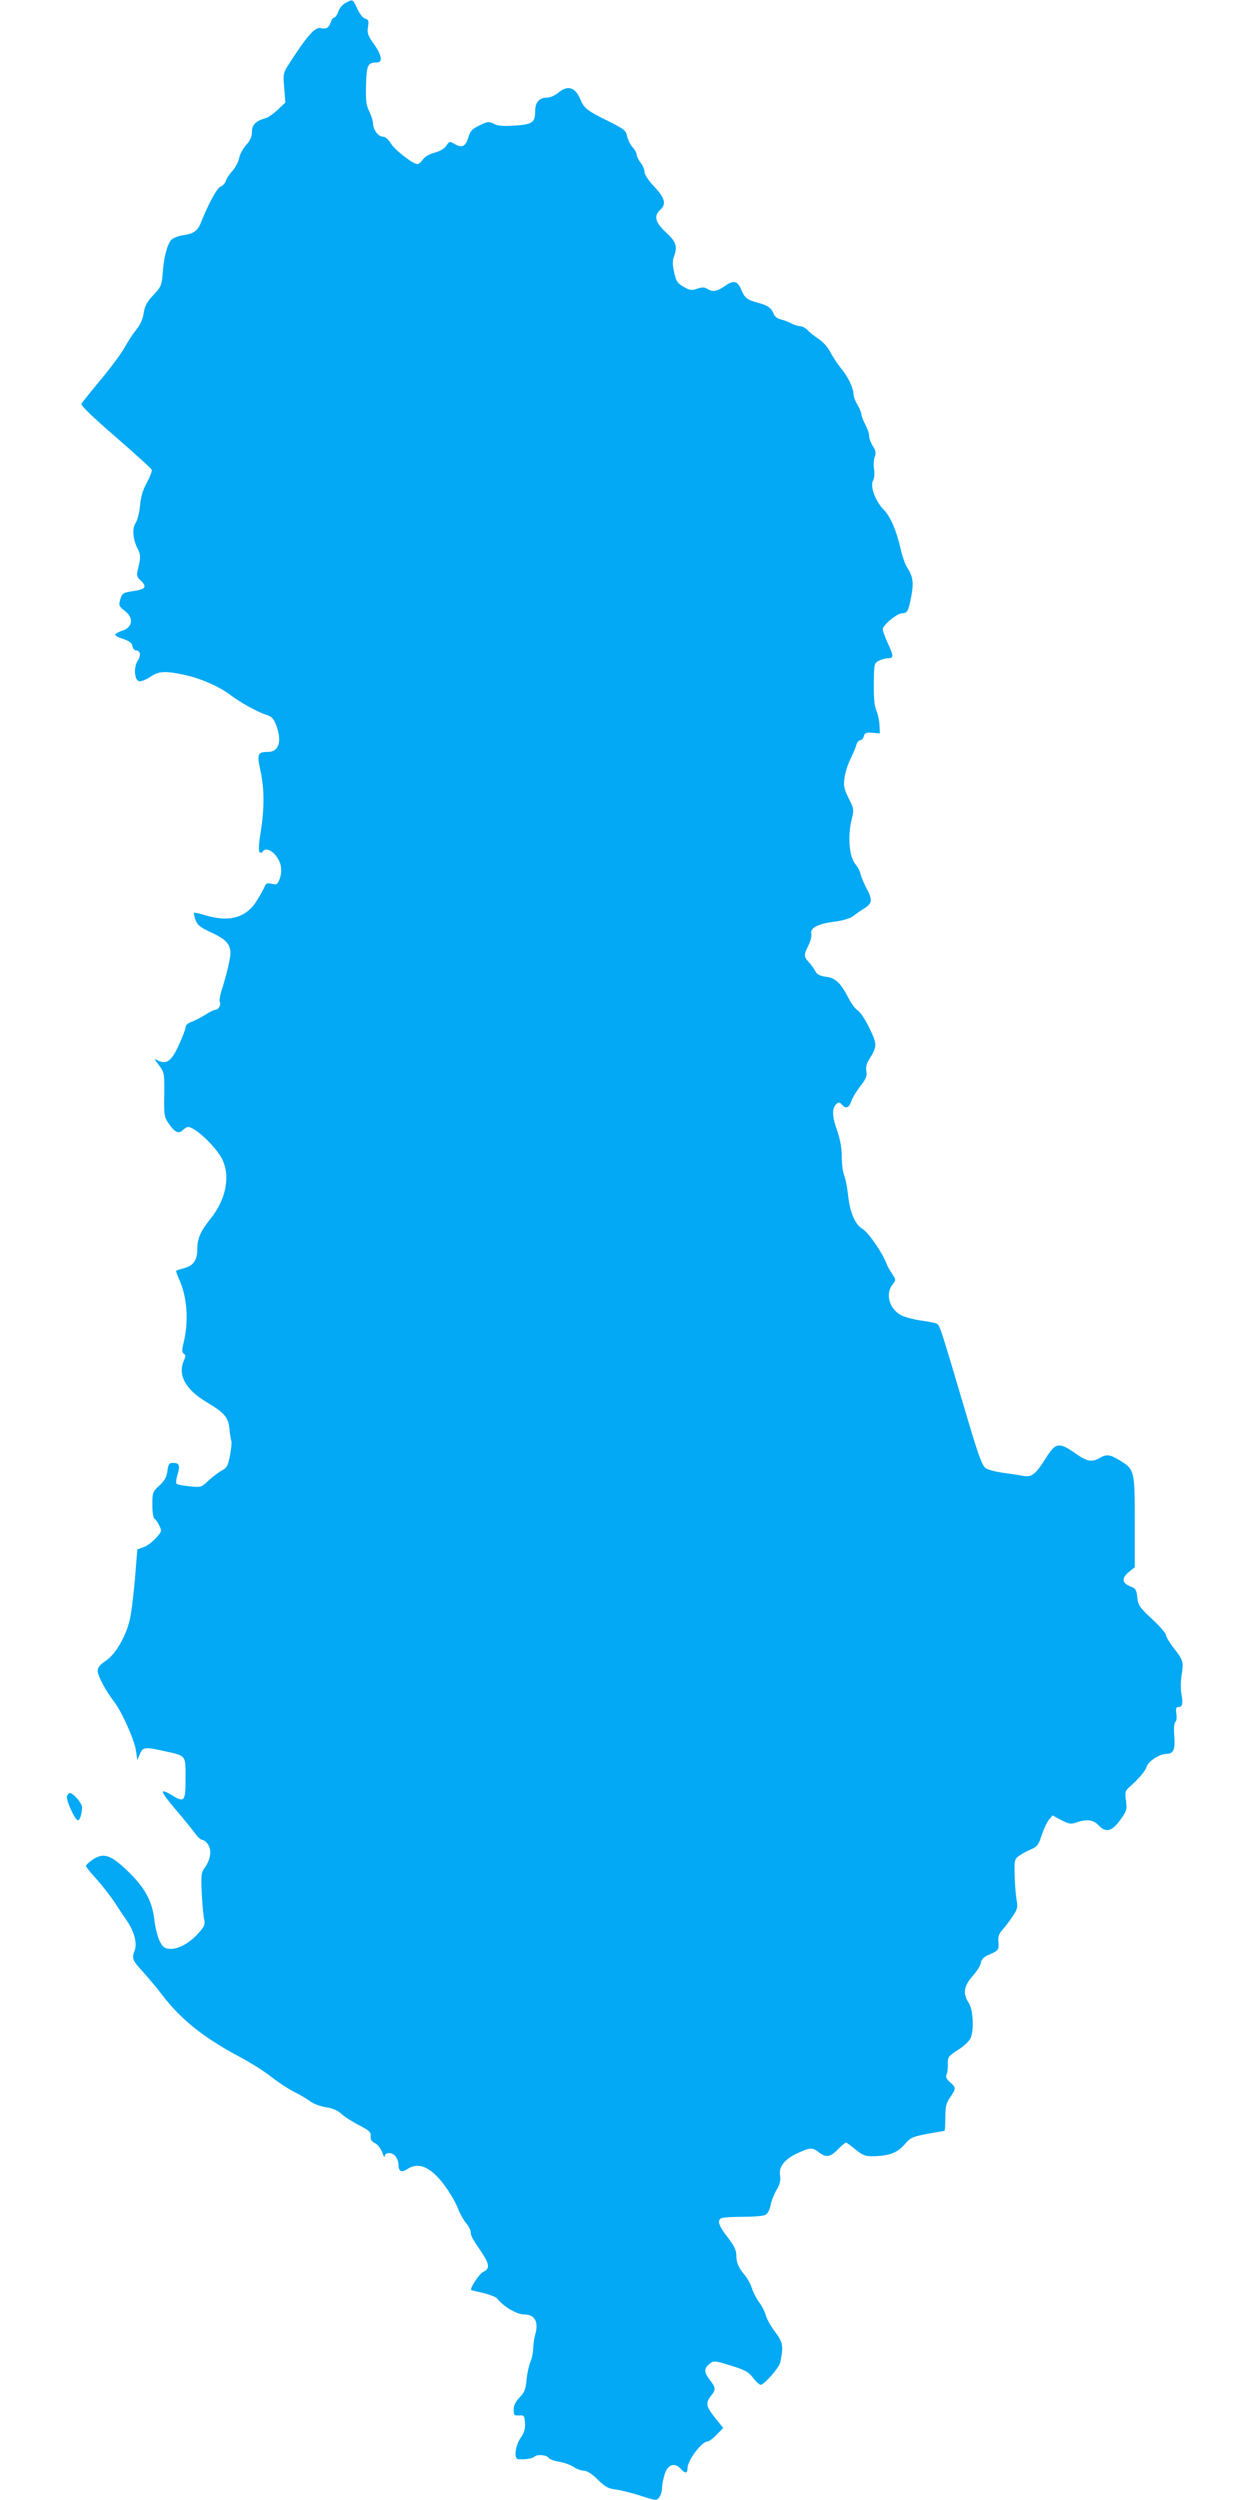 <?xml version="1.0" standalone="no"?>
<!DOCTYPE svg PUBLIC "-//W3C//DTD SVG 20010904//EN"
 "http://www.w3.org/TR/2001/REC-SVG-20010904/DTD/svg10.dtd">
<svg version="1.0" xmlns="http://www.w3.org/2000/svg"
 width="640pt" height="1280pt" viewBox="0 0 640 1280"
 preserveAspectRatio="xMidYMid meet">
<g transform="translate(0,1280) scale(0.1,-0.1)"
fill="#03a9f4" stroke="none">
<path d="M1769 12785 c-15 -8 -32 -28 -37 -45 -6 -16 -15 -30 -21 -30 -5 0
-13 -10 -17 -22 -9 -29 -23 -39 -51 -32 -29 8 -70 -38 -161 -180 -32 -49 -33
-53 -27 -126 l6 -75 -38 -36 c-21 -20 -49 -40 -63 -44 -51 -14 -70 -34 -70
-70 0 -24 -9 -45 -30 -68 -17 -19 -33 -50 -36 -68 -4 -19 -19 -47 -34 -64 -15
-16 -31 -40 -34 -52 -4 -12 -16 -25 -26 -28 -18 -6 -64 -90 -100 -182 -17 -44
-38 -60 -91 -67 -26 -4 -54 -15 -62 -24 -21 -23 -39 -92 -44 -172 -5 -60 -8
-69 -48 -111 -32 -34 -44 -56 -49 -91 -4 -29 -18 -61 -37 -84 -16 -20 -44 -62
-61 -93 -17 -31 -72 -105 -123 -166 -50 -60 -94 -115 -98 -122 -5 -8 58 -69
174 -169 99 -86 183 -162 186 -169 2 -7 -9 -37 -25 -66 -21 -38 -31 -73 -35
-117 -3 -34 -13 -74 -22 -89 -20 -29 -15 -85 11 -135 15 -29 15 -44 -2 -111
-5 -22 -2 -33 15 -48 37 -35 27 -47 -47 -57 -42 -7 -47 -10 -56 -40 -9 -31 -7
-36 22 -59 49 -37 42 -85 -14 -103 -19 -6 -34 -15 -34 -20 0 -5 19 -15 43 -22
30 -11 43 -21 45 -36 2 -12 10 -22 18 -22 23 0 27 -26 9 -53 -22 -34 -17 -101
8 -105 10 -2 35 8 56 22 43 30 76 32 174 11 81 -17 177 -59 232 -100 52 -40
140 -89 186 -104 30 -9 40 -20 53 -54 31 -82 14 -137 -42 -137 -53 0 -57 -10
-39 -94 21 -95 21 -193 2 -315 -10 -57 -12 -98 -6 -104 5 -5 11 -4 15 2 13 21
45 11 70 -22 28 -36 33 -78 16 -122 -9 -23 -14 -26 -39 -20 -22 5 -30 2 -35
-12 -4 -10 -21 -42 -39 -71 -54 -90 -141 -116 -266 -78 -30 9 -56 14 -58 13
-2 -2 2 -19 8 -37 10 -27 24 -38 84 -66 72 -33 95 -59 95 -106 0 -24 -22 -117
-46 -191 -8 -26 -12 -51 -9 -56 8 -14 -6 -41 -21 -41 -8 0 -31 -11 -52 -25
-20 -13 -52 -29 -69 -36 -21 -7 -33 -18 -33 -29 0 -9 -16 -51 -35 -92 -37 -82
-64 -100 -108 -77 -20 11 -19 9 7 -25 27 -36 28 -41 27 -150 -2 -102 0 -115
21 -146 33 -48 52 -57 73 -37 9 9 22 17 28 17 35 0 140 -99 173 -162 45 -89
22 -209 -59 -309 -51 -64 -67 -101 -67 -156 0 -54 -19 -82 -64 -95 -23 -6 -43
-13 -44 -14 -2 -1 6 -24 17 -49 41 -92 48 -216 19 -329 -7 -29 -6 -41 3 -47
10 -6 10 -13 1 -34 -33 -73 6 -147 111 -211 98 -59 116 -79 122 -143 3 -30 8
-57 10 -61 2 -4 -1 -35 -7 -70 -11 -55 -16 -65 -42 -79 -17 -9 -47 -32 -68
-51 -36 -35 -39 -36 -97 -30 -33 3 -63 9 -67 13 -4 4 -2 25 5 47 14 47 9 60
-23 60 -20 0 -24 -6 -29 -42 -4 -31 -15 -50 -41 -74 -34 -31 -36 -36 -36 -98
0 -36 5 -68 10 -71 6 -3 17 -19 25 -35 14 -28 14 -31 -16 -64 -17 -19 -45 -41
-63 -47 l-33 -12 -12 -151 c-7 -83 -19 -178 -27 -211 -21 -87 -73 -175 -122
-208 -30 -20 -42 -35 -42 -52 0 -24 41 -102 85 -159 40 -52 104 -197 111 -249
l7 -49 13 31 c15 36 26 38 127 15 112 -25 107 -19 107 -138 0 -119 -5 -126
-66 -90 -70 43 -67 26 13 -68 44 -51 89 -108 102 -125 12 -18 29 -33 36 -33 8
0 22 -11 31 -25 19 -29 12 -76 -18 -118 -18 -24 -19 -39 -15 -130 3 -56 8
-116 12 -133 6 -27 2 -38 -31 -74 -46 -51 -105 -82 -147 -78 -26 2 -35 10 -51
43 -10 22 -22 70 -26 108 -11 93 -48 162 -135 246 -87 84 -125 97 -180 60 -19
-13 -35 -28 -35 -32 0 -5 25 -37 56 -70 30 -34 71 -87 91 -117 19 -30 48 -73
63 -95 37 -53 53 -115 40 -150 -16 -42 -13 -51 43 -112 29 -32 71 -83 95 -114
95 -126 213 -221 397 -319 55 -29 128 -75 162 -102 35 -28 89 -63 120 -79 32
-16 69 -38 83 -49 14 -11 49 -24 78 -29 35 -5 62 -17 80 -34 15 -14 55 -40 90
-58 53 -27 62 -36 60 -56 -2 -17 4 -27 22 -36 14 -7 30 -28 37 -47 7 -19 12
-29 12 -22 1 21 31 25 51 7 11 -10 20 -31 20 -46 0 -36 15 -45 45 -25 44 29
90 21 140 -25 46 -42 101 -125 125 -189 8 -19 24 -48 37 -63 13 -16 23 -36 23
-45 0 -19 8 -34 58 -107 39 -59 40 -82 6 -97 -20 -9 -71 -87 -61 -93 1 -1 29
-8 61 -15 32 -8 64 -20 70 -27 37 -45 101 -83 141 -83 51 0 73 -36 57 -96 -7
-24 -12 -59 -12 -78 0 -18 -6 -49 -14 -68 -8 -19 -17 -60 -20 -92 -4 -48 -10
-64 -35 -90 -21 -22 -31 -42 -31 -63 0 -28 3 -32 28 -30 25 2 27 -1 30 -38 2
-31 -4 -50 -23 -78 -27 -40 -35 -106 -12 -108 30 -3 73 3 82 12 14 14 61 11
74 -5 6 -8 31 -17 54 -20 23 -4 56 -15 72 -26 17 -11 41 -20 55 -20 15 0 41
-16 71 -46 37 -37 55 -46 90 -50 24 -3 82 -17 128 -32 81 -26 83 -26 97 -7 8
10 14 33 14 49 0 17 7 49 14 71 17 48 51 58 81 25 24 -26 35 -25 35 3 0 39 73
137 103 137 7 0 28 15 46 34 l34 35 -42 52 c-46 58 -50 75 -21 112 26 32 25
42 -5 81 -30 39 -31 57 -7 79 23 21 30 21 95 1 92 -28 108 -36 134 -70 14 -19
31 -34 38 -34 18 0 94 88 100 114 17 86 14 103 -26 156 -21 28 -43 66 -48 85
-5 19 -20 49 -34 67 -13 18 -30 50 -37 71 -6 21 -22 50 -34 65 -35 41 -46 67
-46 105 0 26 -12 50 -45 93 -47 60 -55 88 -29 98 9 3 58 6 110 6 53 0 103 4
113 10 11 5 22 26 26 47 3 21 17 56 30 79 18 30 23 50 19 75 -8 45 23 84 90
115 62 29 76 30 109 4 36 -28 58 -25 97 15 19 19 37 35 41 35 4 0 26 -16 49
-35 33 -28 50 -35 83 -35 88 1 129 16 167 59 32 37 41 41 119 56 46 8 85 15
87 15 2 0 4 30 4 68 0 55 4 74 25 104 31 46 31 49 -1 77 -18 16 -23 27 -18 39
5 9 8 34 7 55 -1 35 3 40 53 72 30 19 59 47 64 61 18 46 12 146 -10 179 -31
47 -26 85 19 137 22 24 41 55 43 68 2 16 14 29 33 38 58 25 60 28 57 67 -3 28
2 43 20 64 13 14 37 45 52 68 25 37 28 48 21 85 -4 24 -9 80 -10 126 -2 79 -1
83 24 101 14 10 42 25 61 33 30 13 38 23 53 71 10 30 26 66 37 79 l19 23 45
-24 c39 -20 50 -22 77 -12 52 18 88 14 113 -14 38 -40 68 -33 111 26 34 47 36
55 30 99 -6 41 -4 51 14 67 50 44 86 86 91 106 8 28 66 67 101 67 38 0 47 22
41 95 -3 38 0 65 6 69 6 4 8 21 5 41 -4 27 -2 35 10 35 21 0 25 17 16 67 -5
23 -4 67 1 98 11 66 8 75 -42 139 -21 27 -38 56 -38 64 0 9 -32 46 -71 82 -64
60 -72 71 -76 111 -4 39 -9 47 -34 56 -44 17 -48 42 -11 73 l32 26 0 233 c0
264 -1 267 -77 314 -50 30 -67 33 -103 12 -40 -23 -65 -18 -126 25 -83 58
-100 55 -153 -31 -49 -78 -69 -94 -115 -85 -17 3 -61 10 -98 15 -38 5 -78 15
-91 24 -19 12 -39 68 -111 313 -127 429 -125 421 -143 428 -9 4 -44 10 -79 15
-34 5 -77 16 -96 25 -63 30 -87 109 -49 158 19 24 19 25 0 54 -11 16 -25 40
-30 54 -24 61 -93 160 -123 178 -39 23 -65 85 -75 182 -4 36 -13 78 -19 93 -7
16 -12 58 -12 93 0 44 -8 90 -25 139 -26 74 -26 113 0 135 9 7 16 6 25 -5 20
-24 38 -18 49 18 6 17 27 52 47 77 28 36 34 51 30 74 -4 19 0 39 13 60 43 69
43 78 2 163 -21 43 -48 84 -60 90 -11 7 -32 34 -45 60 -42 81 -68 106 -117
112 -32 4 -46 12 -55 29 -6 12 -21 33 -33 46 -26 28 -26 37 -2 85 11 21 17 47
15 59 -8 30 32 52 118 63 46 6 82 17 98 30 14 11 40 29 58 40 38 25 40 42 9
100 -13 24 -27 58 -31 74 -4 17 -16 39 -26 50 -32 36 -41 144 -19 231 12 50
11 54 -16 107 -24 48 -27 64 -21 104 3 26 17 71 31 98 13 28 27 60 30 73 4 12
12 22 20 22 7 0 15 9 18 21 4 16 12 20 44 17 l38 -3 -2 42 c-1 23 -8 57 -16
75 -10 23 -14 66 -13 138 1 101 2 105 26 117 14 7 35 13 48 13 28 0 28 12 -3
78 -14 30 -25 61 -25 70 0 22 73 82 99 82 26 0 33 12 47 88 13 68 8 102 -21
146 -10 14 -23 52 -31 84 -23 104 -54 176 -89 212 -44 45 -71 120 -55 150 7
12 9 37 5 59 -3 20 -2 48 4 62 7 20 5 32 -10 55 -10 16 -19 39 -19 52 0 12 -9
39 -20 59 -11 21 -20 45 -20 53 0 8 -9 30 -20 48 -11 18 -20 42 -20 53 0 31
-27 89 -64 133 -18 23 -43 60 -55 84 -12 23 -38 53 -59 66 -20 13 -46 33 -56
45 -11 11 -28 21 -39 21 -10 0 -31 6 -45 14 -15 8 -40 17 -55 21 -16 3 -31 15
-36 28 -12 31 -29 43 -81 57 -55 15 -67 24 -85 67 -19 46 -39 50 -83 19 -42
-29 -63 -32 -91 -15 -13 9 -26 9 -51 1 -28 -10 -38 -9 -69 9 -31 17 -39 28
-49 73 -9 38 -9 61 -2 80 20 54 13 77 -40 126 -55 51 -64 84 -30 115 33 30 25
61 -30 119 -29 31 -50 62 -50 75 0 13 -9 34 -20 48 -11 14 -20 33 -20 41 0 9
-10 26 -21 38 -12 13 -24 38 -28 56 -6 30 -15 37 -97 78 -109 54 -123 65 -142
110 -26 64 -65 76 -114 35 -16 -14 -42 -25 -58 -25 -39 0 -60 -24 -60 -69 0
-58 -14 -68 -104 -74 -59 -4 -87 -2 -107 9 -26 13 -32 12 -74 -8 -37 -18 -48
-29 -57 -61 -14 -47 -32 -56 -69 -35 -27 16 -28 15 -44 -8 -9 -15 -33 -29 -61
-36 -26 -7 -51 -22 -59 -35 -9 -13 -21 -23 -28 -23 -23 0 -116 72 -136 106
-12 20 -28 34 -40 34 -24 0 -51 36 -51 68 0 12 -9 40 -19 61 -16 31 -19 55
-17 135 3 103 9 116 54 116 33 0 28 36 -14 95 -30 42 -35 56 -30 87 5 31 3 38
-15 43 -12 4 -29 26 -40 51 -22 49 -23 49 -60 29z"/>
<path d="M343 3604 c-7 -18 41 -124 56 -124 10 0 21 34 21 67 0 21 -45 73 -63
73 -4 0 -10 -7 -14 -16z"/>
</g>
</svg>

